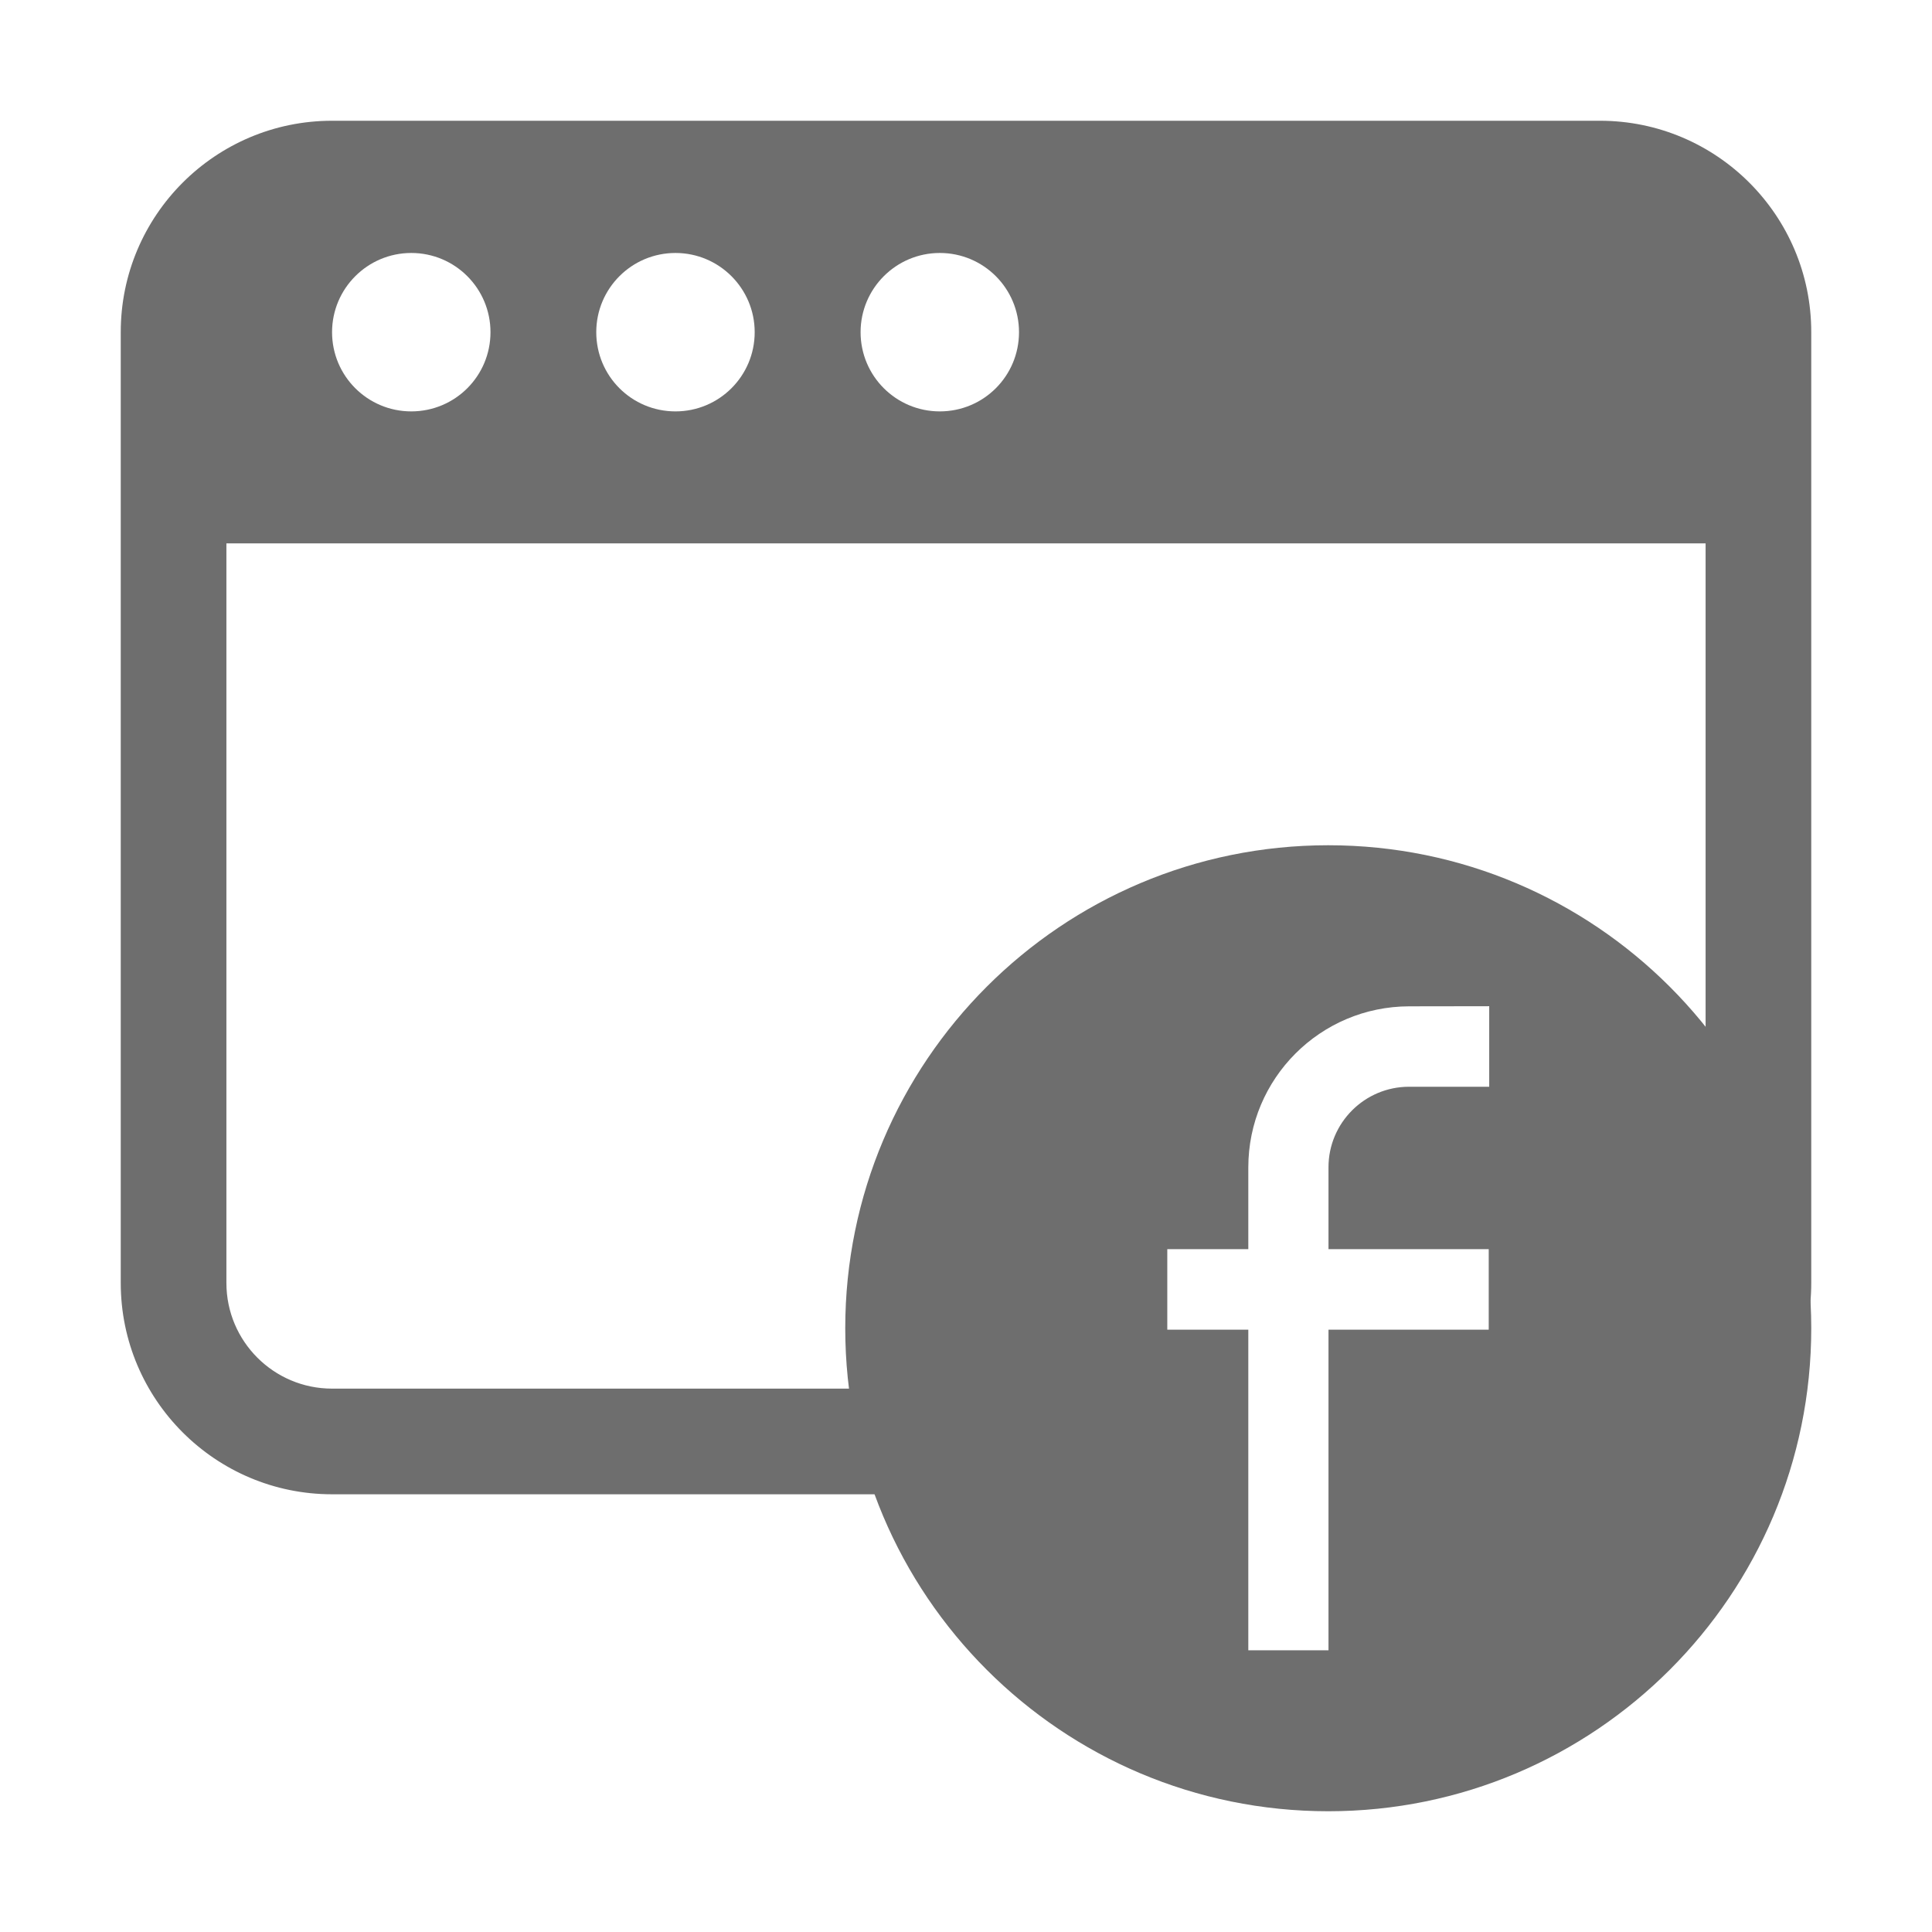 <svg width="16" height="16" viewBox="0 0 16 16" fill="none" xmlns="http://www.w3.org/2000/svg">
<path fill-rule="evenodd" clip-rule="evenodd" d="M11 15C13.209 15 15 13.209 15 11C15 8.791 13.209 7 11 7C8.791 7 7 8.791 7 11C7 13.209 8.791 15 11 15ZM11.67 8.334L12.333 8.333V9H11.669C11.301 9 11.002 9.299 11.002 9.667V10.345H12.329V11.012H11.002V13.667H10.338V11.012H9.667V10.345H10.338V9.668C10.338 8.932 10.934 8.335 11.67 8.334Z" fill="#6E6E6E"/>
<path fill-rule="evenodd" clip-rule="evenodd" d="M1.875 4.5V10.625C1.875 11.108 2.267 11.5 2.75 11.5H8V12.375H2.75C1.784 12.375 1 11.591 1 10.625V2.75C1 1.784 1.784 1 2.75 1H13.25C14.216 1 15 1.784 15 2.75V10.625C15 11.534 14.307 12.28 13.421 12.367V11.483C13.823 11.403 14.125 11.05 14.125 10.625V4.5H1.875ZM4.062 2.751C4.062 3.114 3.769 3.407 3.406 3.407C3.044 3.407 2.75 3.114 2.75 2.751C2.75 2.389 3.044 2.095 3.406 2.095C3.769 2.095 4.062 2.389 4.062 2.751ZM5.594 3.407C5.956 3.407 6.25 3.114 6.25 2.751C6.25 2.389 5.956 2.095 5.594 2.095C5.231 2.095 4.938 2.389 4.938 2.751C4.938 3.114 5.231 3.407 5.594 3.407ZM8.439 2.751C8.439 3.114 8.146 3.407 7.783 3.407C7.421 3.407 7.127 3.114 7.127 2.751C7.127 2.389 7.421 2.095 7.783 2.095C8.146 2.095 8.439 2.389 8.439 2.751Z" fill="#6E6E6E"/>
</svg>
